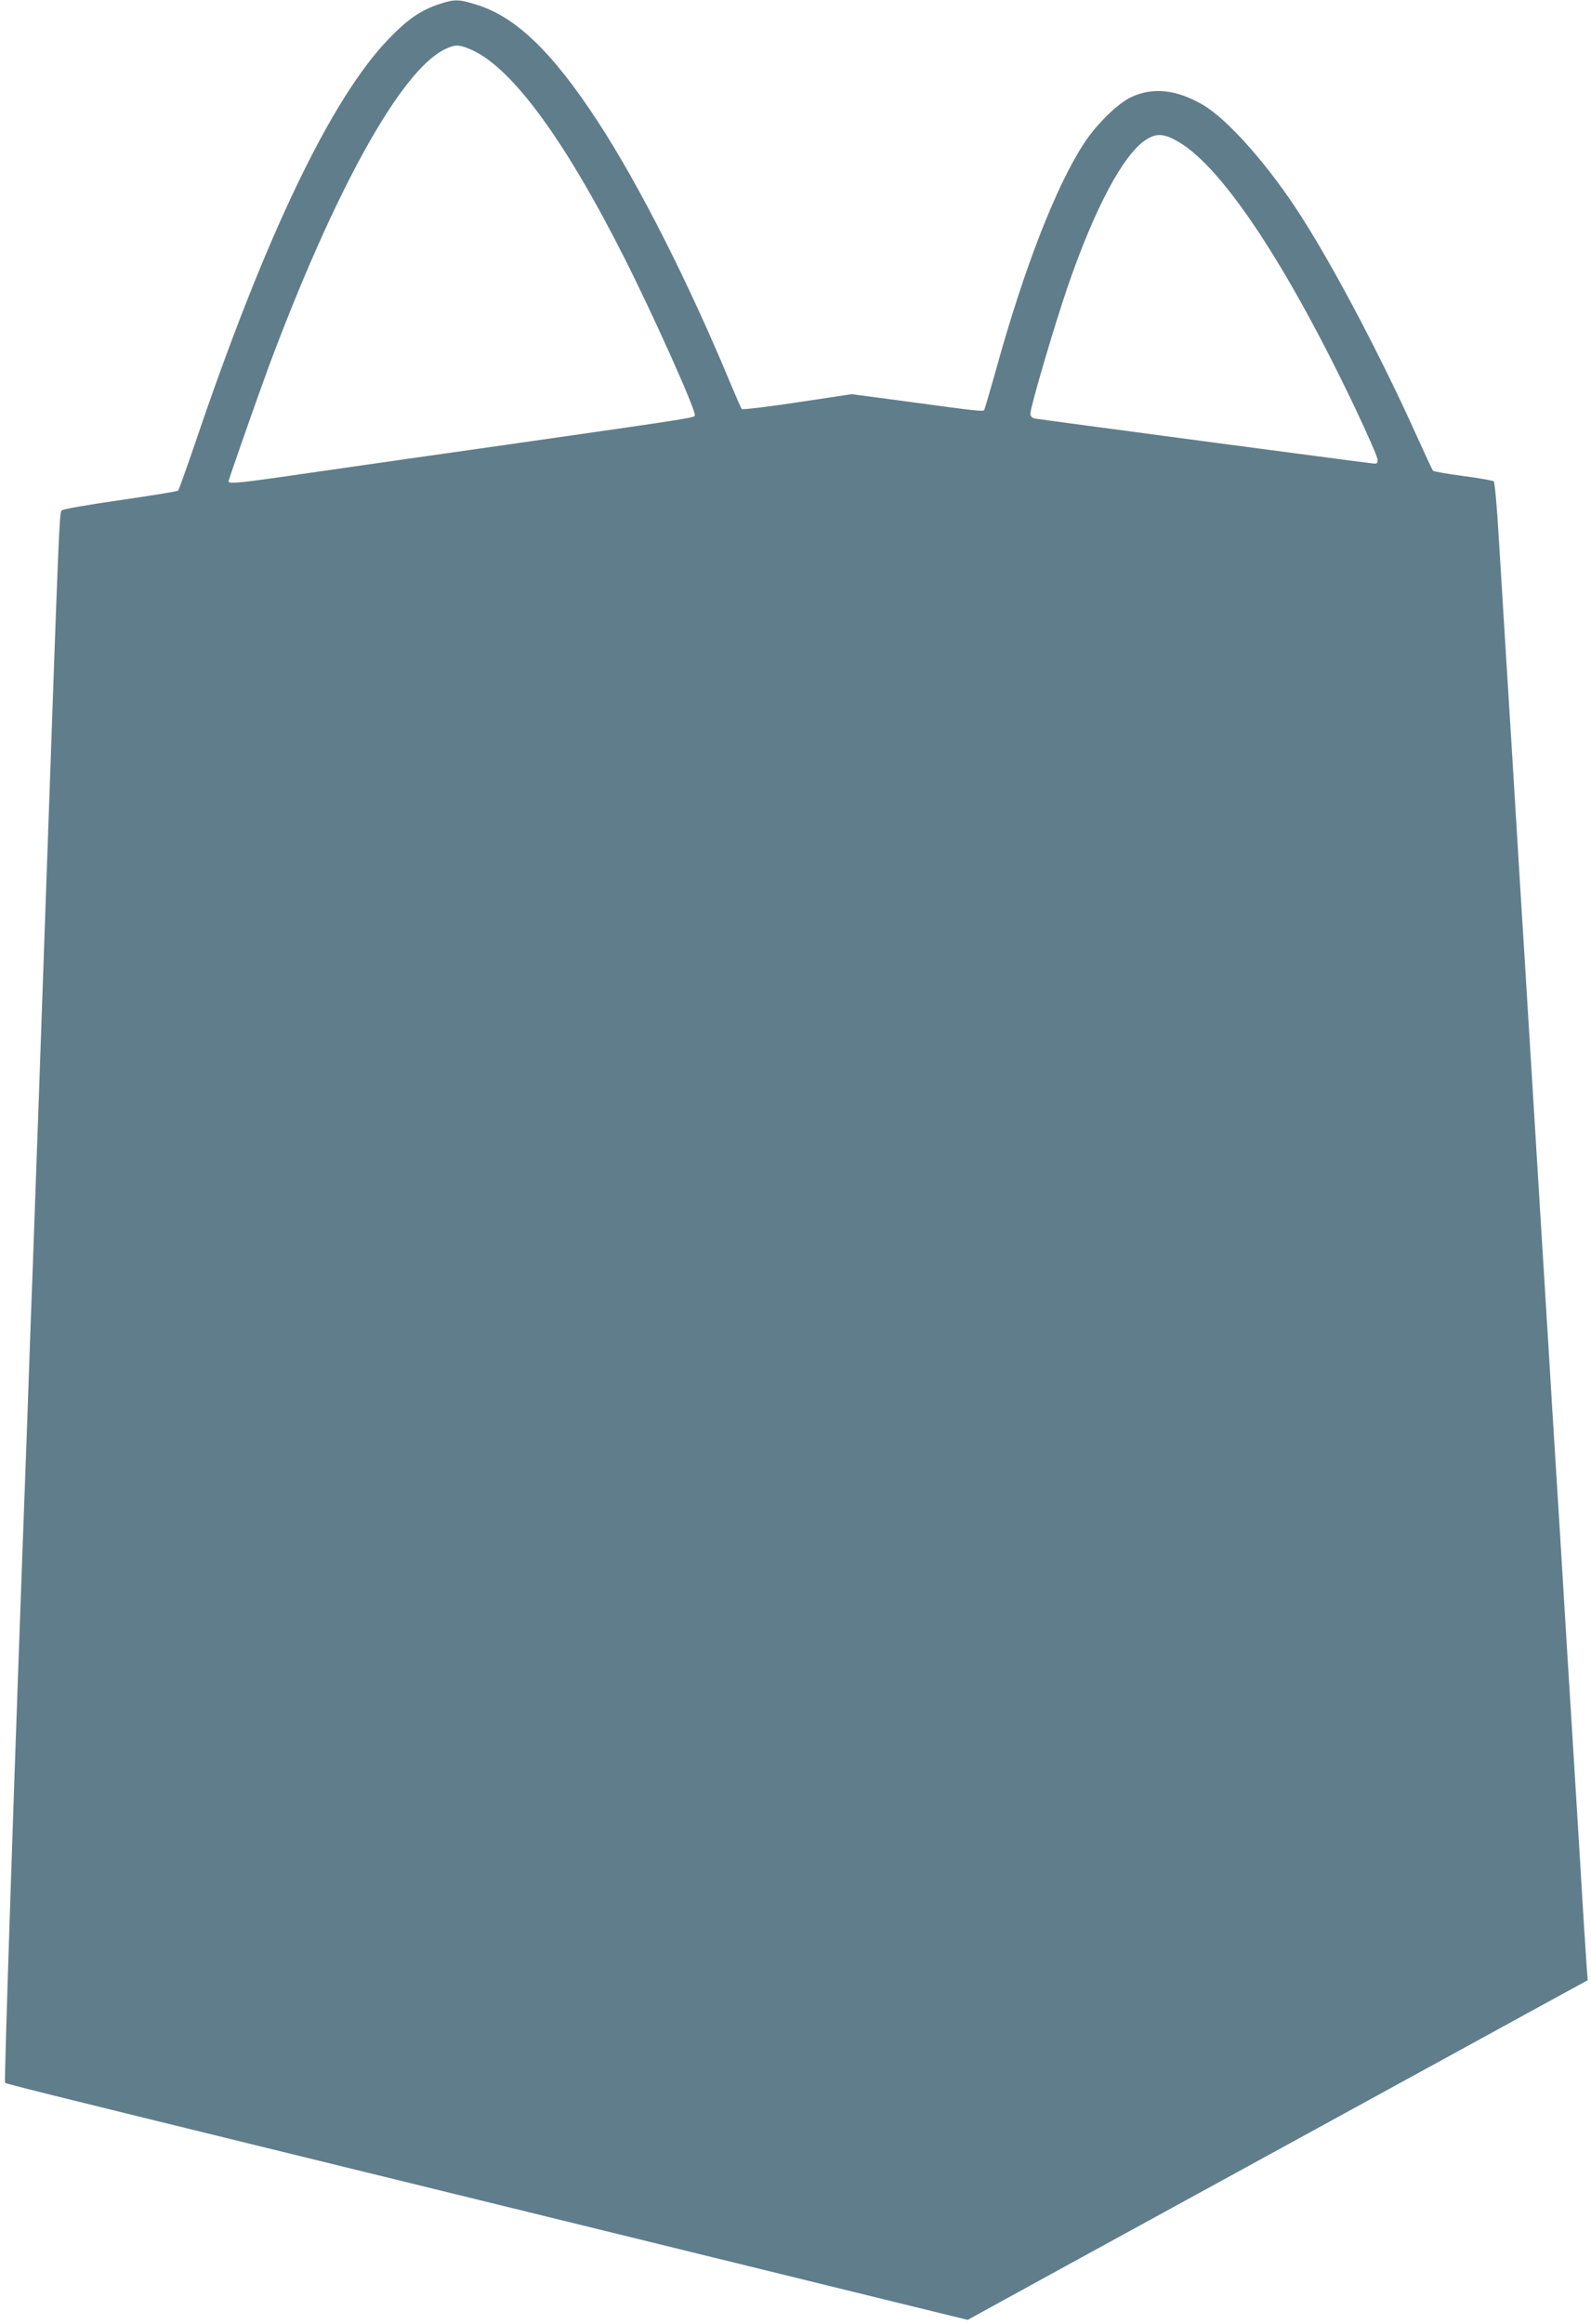 <?xml version="1.0" standalone="no"?>
<!DOCTYPE svg PUBLIC "-//W3C//DTD SVG 20010904//EN"
 "http://www.w3.org/TR/2001/REC-SVG-20010904/DTD/svg10.dtd">
<svg version="1.0" xmlns="http://www.w3.org/2000/svg"
 width="877pt" height="1280pt" viewBox="0 0 877 1280"
 preserveAspectRatio="xMidYMid meet">
<g transform="translate(0,1280) scale(0.1,-0.1)"
fill="#607d8b" stroke="none">
<path d="M2420 12777 c-102 -34 -174 -84 -278 -192 -317 -328 -681 -1088
-1066 -2225 -48 -140 -90 -258 -94 -262 -5 -5 -149 -28 -322 -53 -182 -26
-317 -50 -321 -57 -12 -19 -16 -129 -79 -1923 -33 -940 -64 -1831 -70 -1980
-5 -148 -14 -396 -20 -550 -5 -154 -15 -408 -20 -565 -73 -1968 -128 -3636
-122 -3642 6 -6 242 -65 1357 -338 403 -98 2500 -613 3549 -870 l400 -98 525
288 c478 261 2065 1130 2655 1453 l238 130 -6 76 c-3 42 -20 301 -36 576 -17
275 -39 642 -50 815 -11 173 -29 466 -40 650 -11 184 -29 477 -40 650 -11 173
-29 466 -40 650 -36 585 -40 648 -60 975 -25 404 -55 899 -80 1305 -11 173
-29 466 -40 650 -11 184 -25 405 -30 490 -23 365 -52 846 -69 1118 -9 161 -22
296 -27 301 -5 4 -81 18 -168 29 -88 12 -163 25 -167 29 -4 5 -44 91 -90 193
-189 419 -443 904 -628 1195 -179 283 -409 545 -551 628 -144 84 -276 98 -395
42 -74 -35 -191 -149 -260 -255 -154 -236 -329 -684 -484 -1244 -34 -121 -64
-222 -66 -225 -9 -8 -47 -4 -400 44 l-330 44 -299 -45 c-164 -25 -302 -41
-307 -37 -4 4 -30 64 -59 133 -230 555 -507 1103 -735 1451 -251 384 -453 578
-671 644 -96 30 -120 30 -204 2z m162 -244 c226 -87 523 -486 862 -1158 157
-311 386 -821 386 -860 0 -16 36 -11 -935 -150 -440 -62 -973 -139 -1184 -169
-388 -57 -451 -63 -451 -47 0 10 162 471 223 636 362 969 727 1626 968 1743
54 26 76 27 131 5z m3917 -516 c242 -143 597 -679 972 -1467 66 -140 122 -266
122 -280 2 -21 -2 -25 -23 -23 -45 4 -1844 243 -1867 248 -16 4 -23 13 -23 28
0 35 130 478 204 694 149 434 308 734 434 814 58 37 100 34 181 -14z"/>
</g>
</svg>
